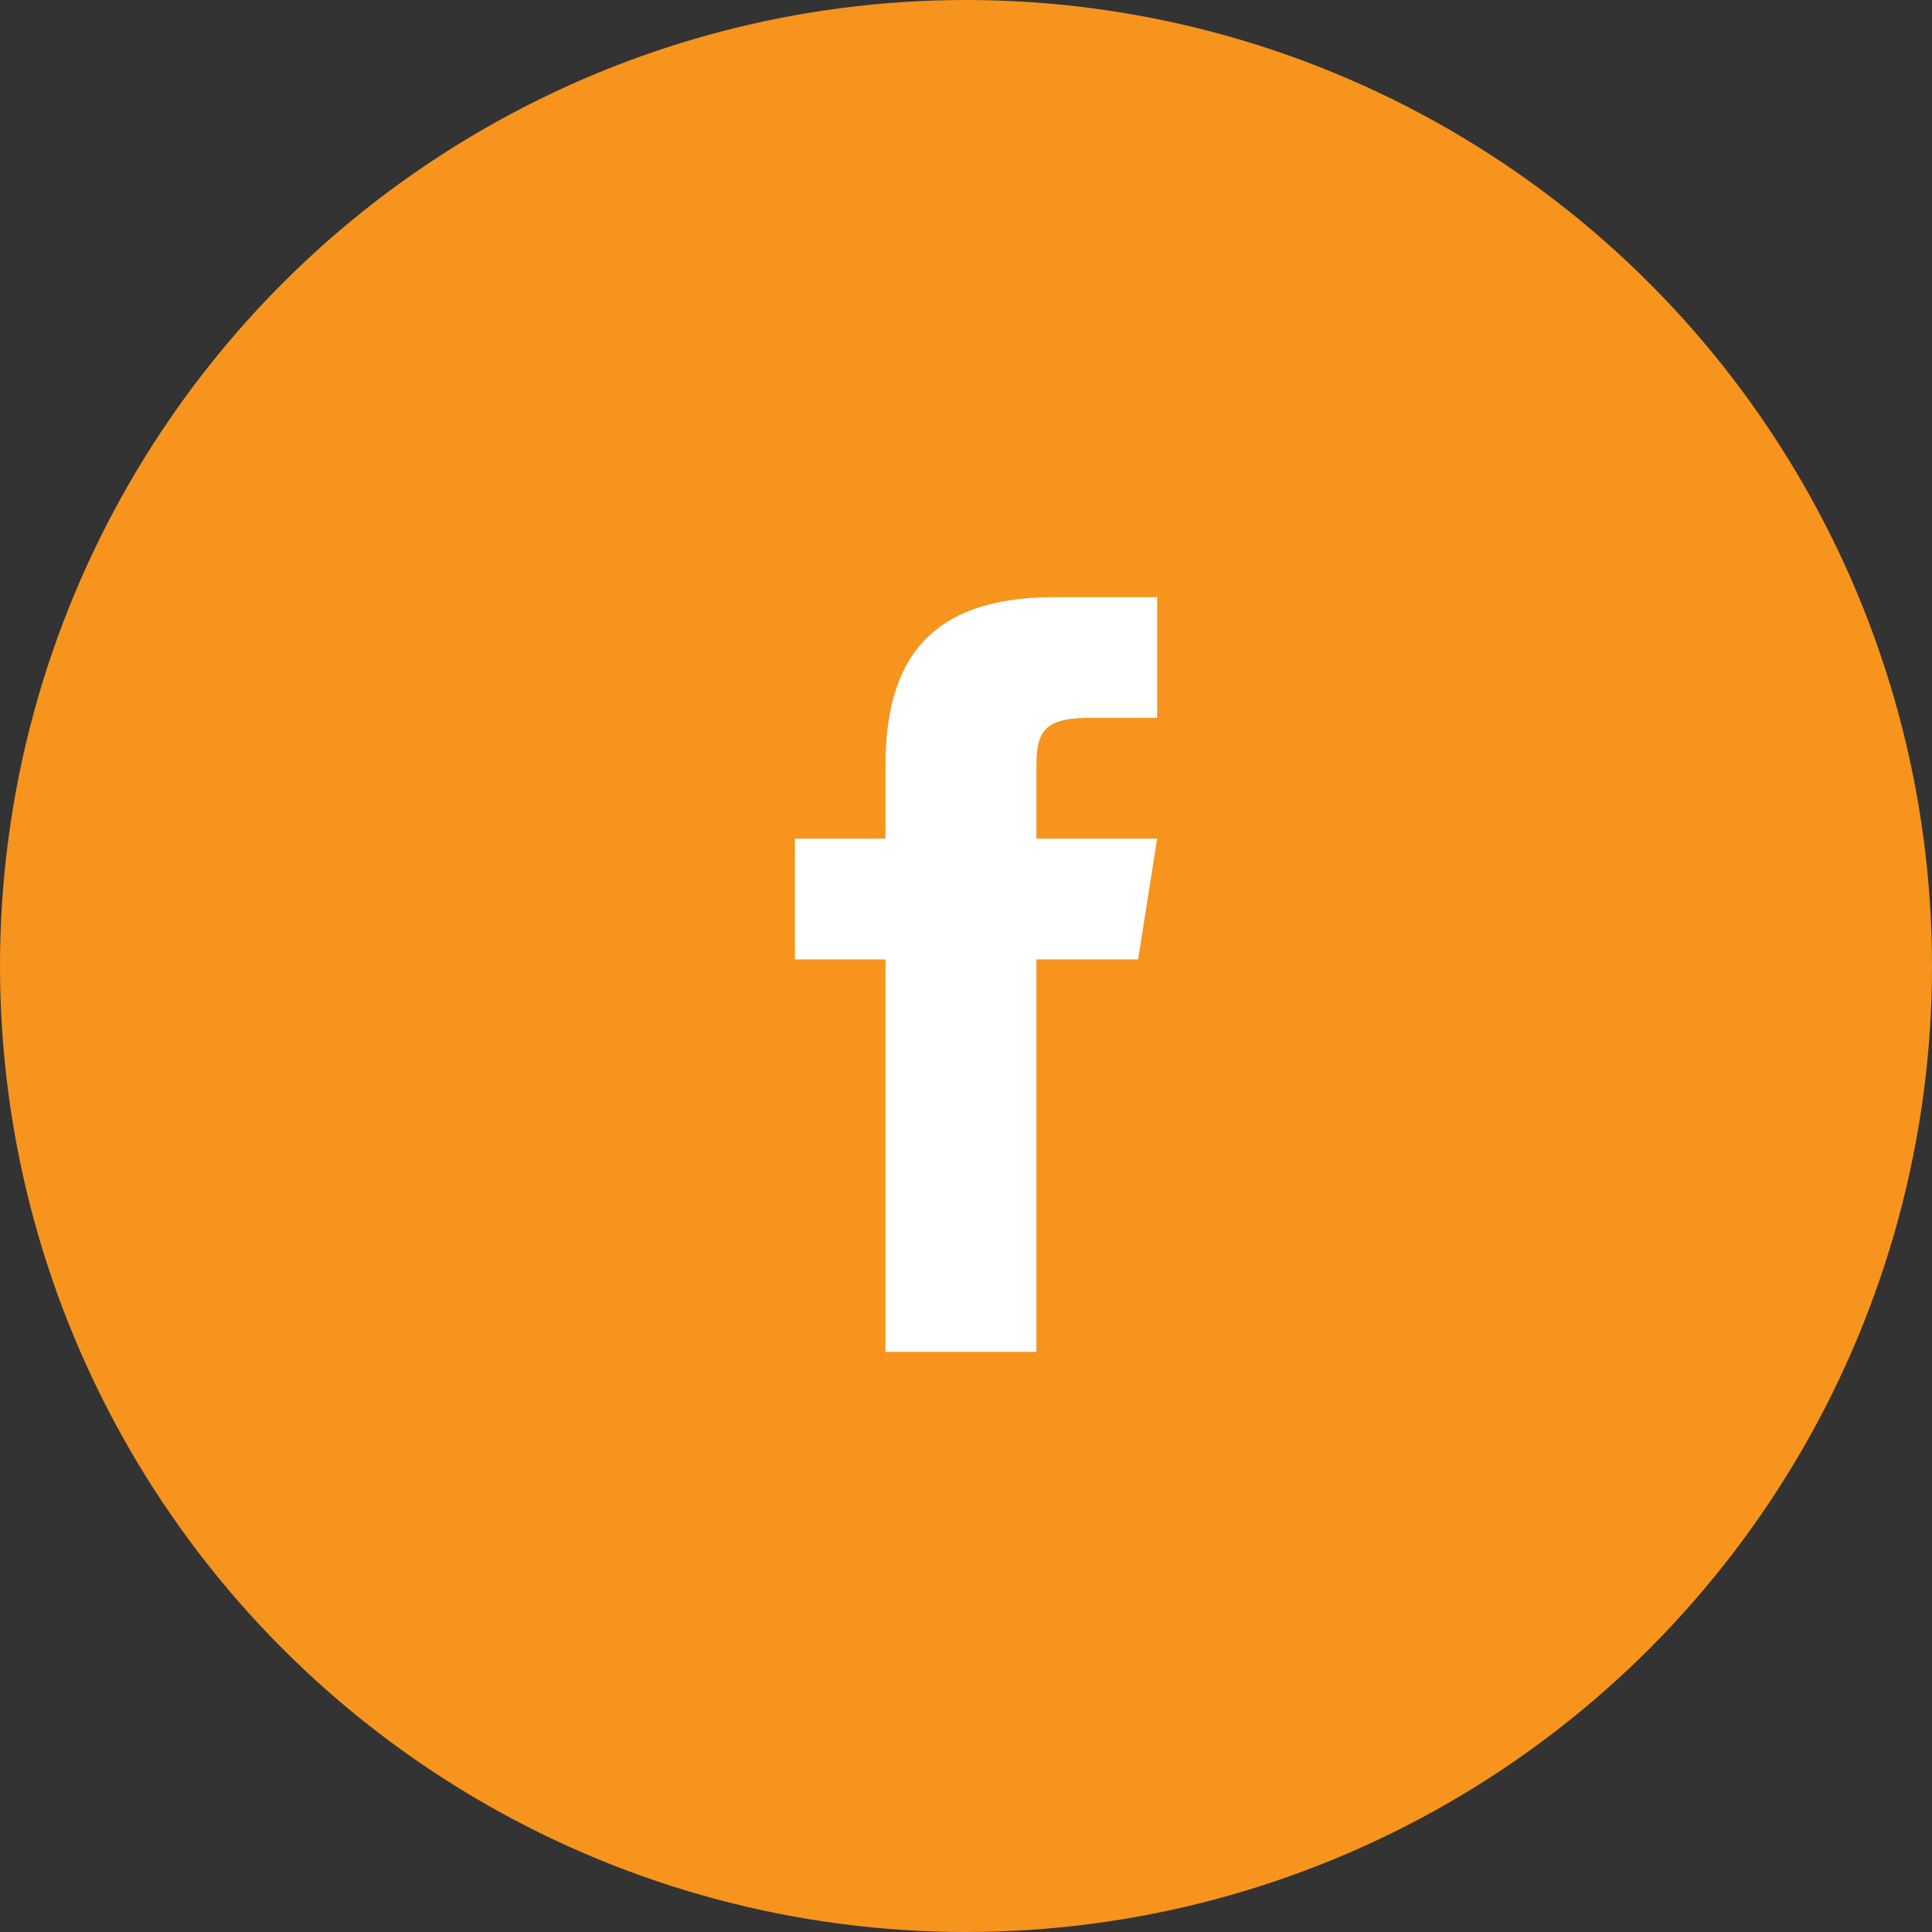 <svg xmlns="http://www.w3.org/2000/svg" width="48" height="48" viewBox="0 0 48 48">
  <rect x="0" y="0" width="48" height="48" fill="#333333" stroke="none"/>
  <g id="Group_54899" data-name="Group 54899" transform="translate(-312.727 -7190.496)">
    <circle id="Ellipse_981" data-name="Ellipse 981" cx="24" cy="24" r="24" transform="translate(312.727 7190.496)" fill="#f7941d"/>
    <g id="Group_52727" data-name="Group 52727" transform="translate(-925.272 7331.479)">
      <g id="icons8-facebook" transform="translate(1257.748 -126.147)">
        <path id="Path_53909" data-name="Path 53909" d="M31.527,22H29v9.751H25.25V22H23V19h2.25V17.193c0-2.631,1.094-4.193,4.194-4.193H32v3H30.285C29.078,16,29,16.45,29,17.293V19h3Z" transform="translate(-23 -13)" fill="#fff"/>
      </g>
    </g>
  </g>
</svg>

